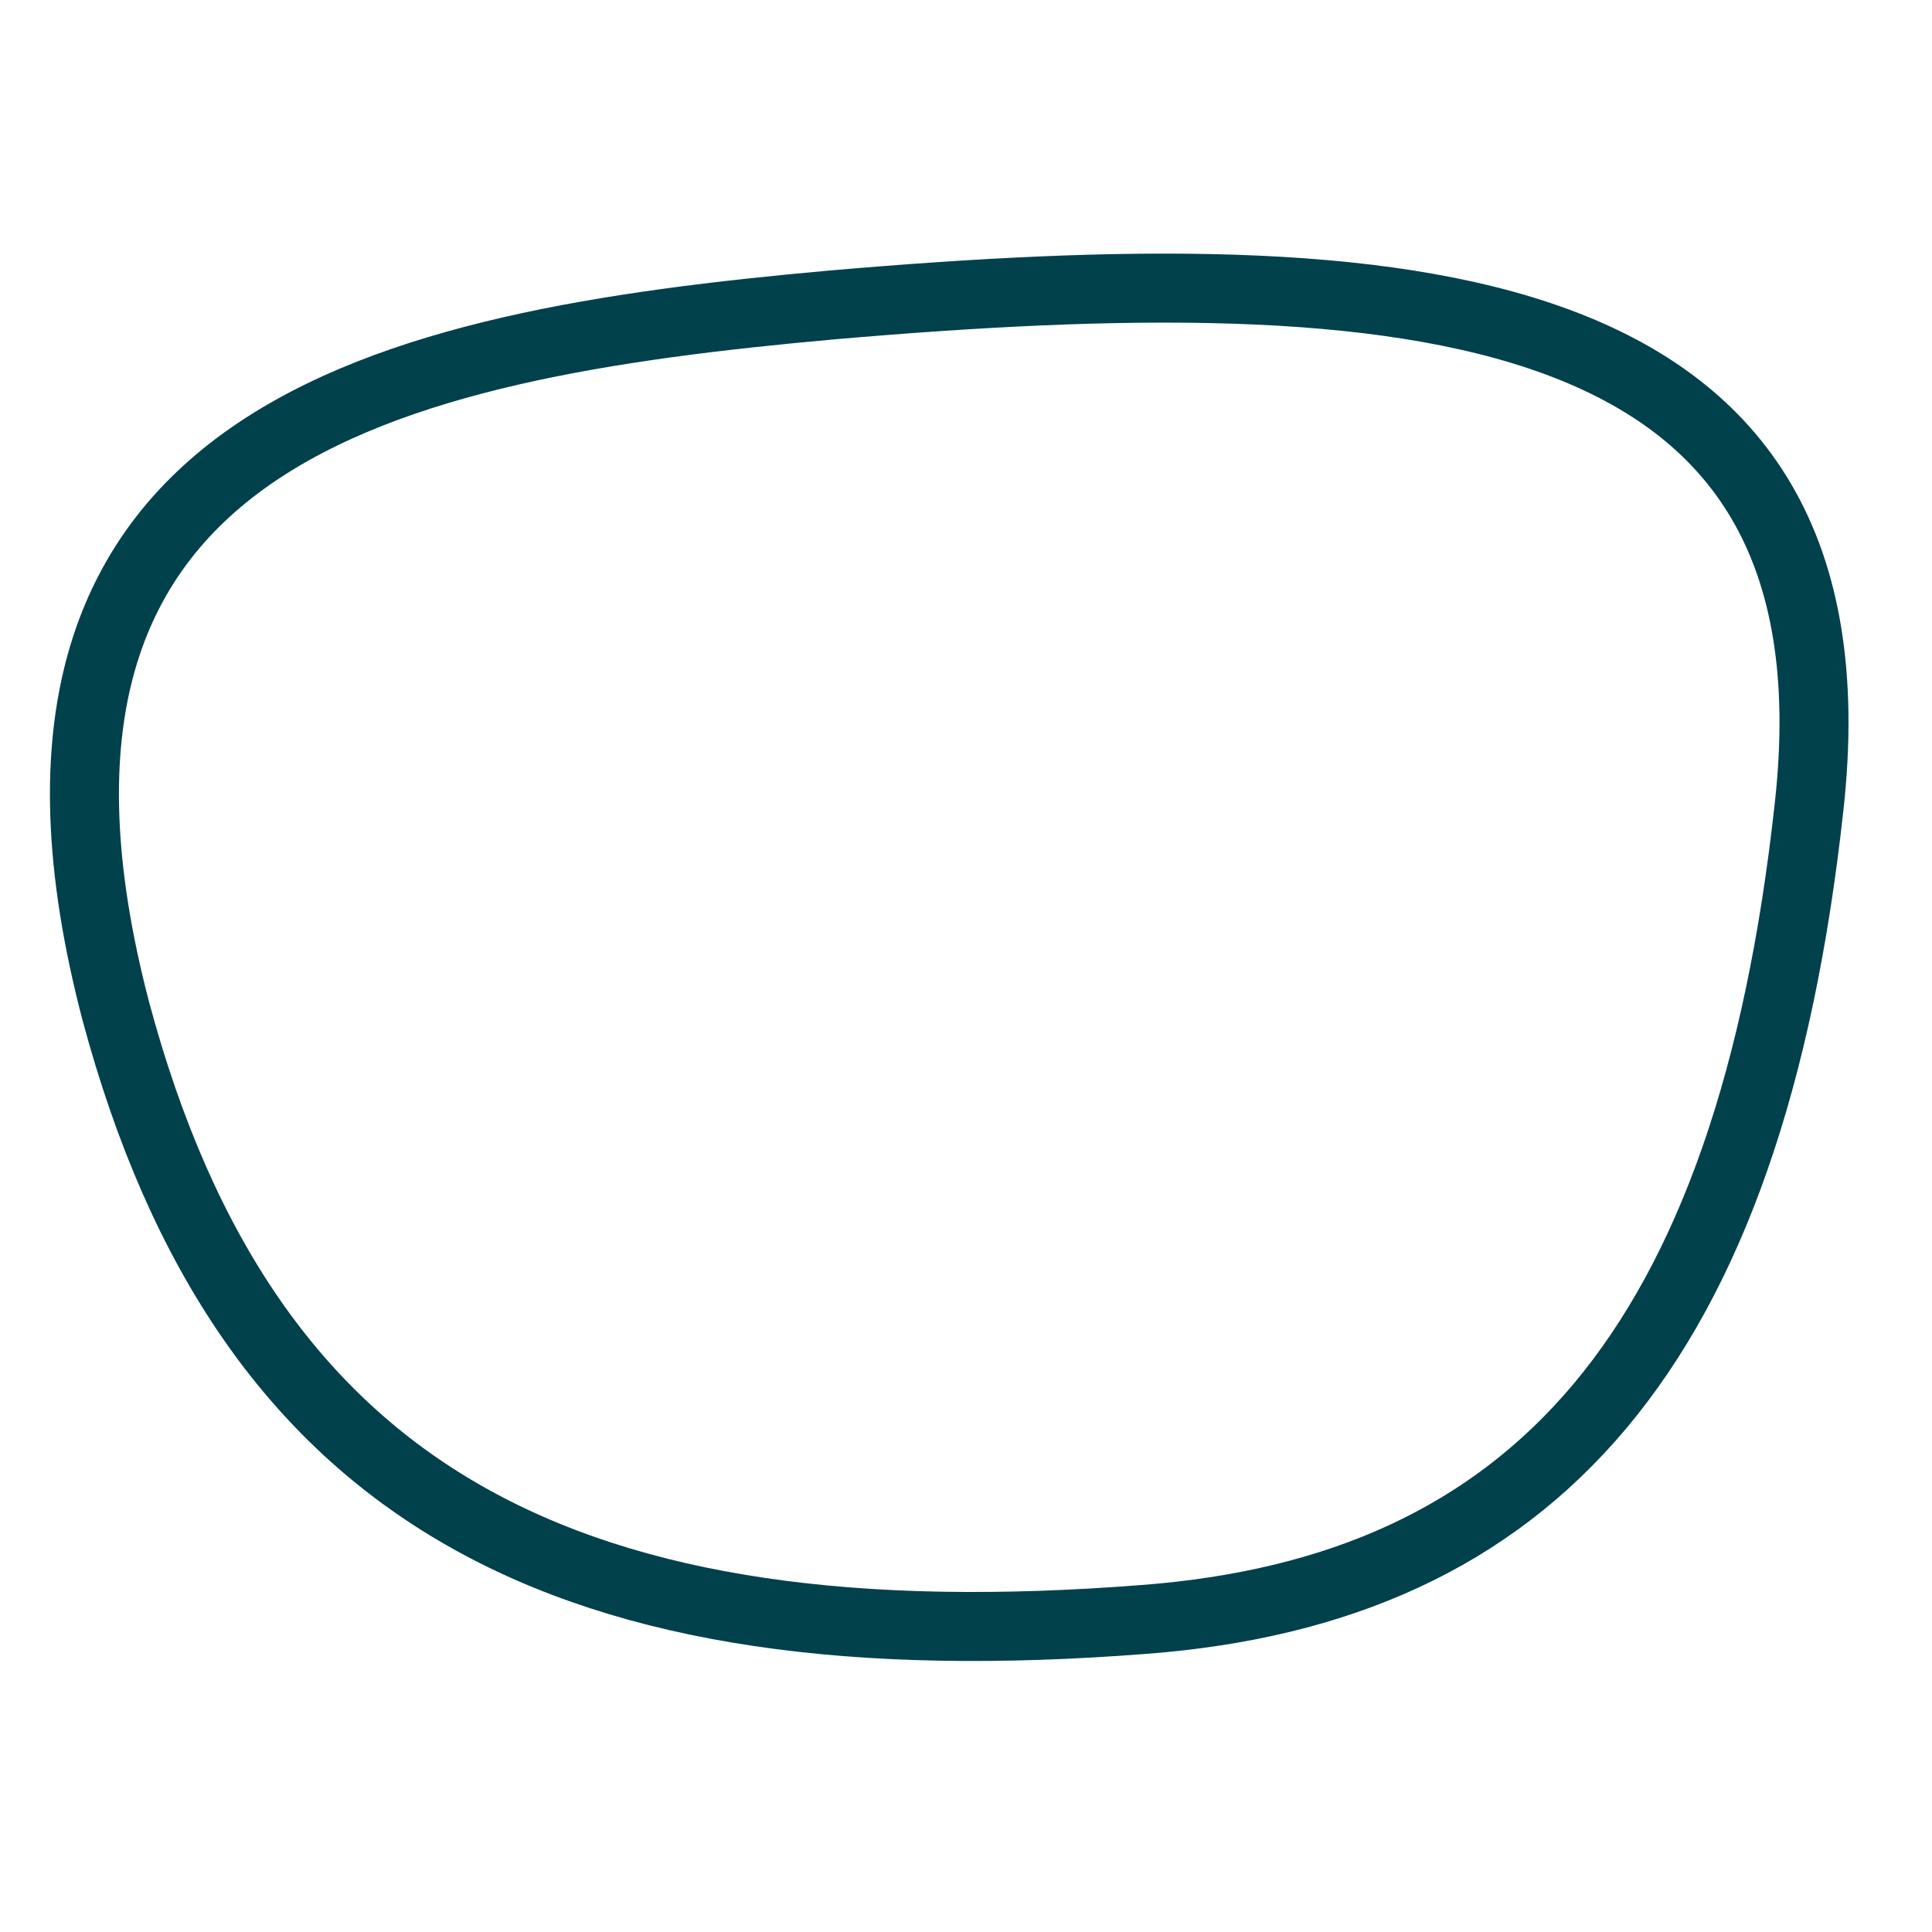 <svg id="Ebene_1" data-name="Ebene 1" xmlns="http://www.w3.org/2000/svg" viewBox="0 0 28 28"><defs><style>.cls-1{fill:none;stroke:#00414c;stroke-miterlimit:10;}</style></defs><path class="cls-1" d="M26.22,11.68c-.86,7.89-4,11.36-9.64,11.79-8.33.65-13-1.74-14.9-8.81C-.52,6.28,5.61,5,12.05,4.42,20.38,3.7,27.05,4.15,26.22,11.68Z"/></svg>